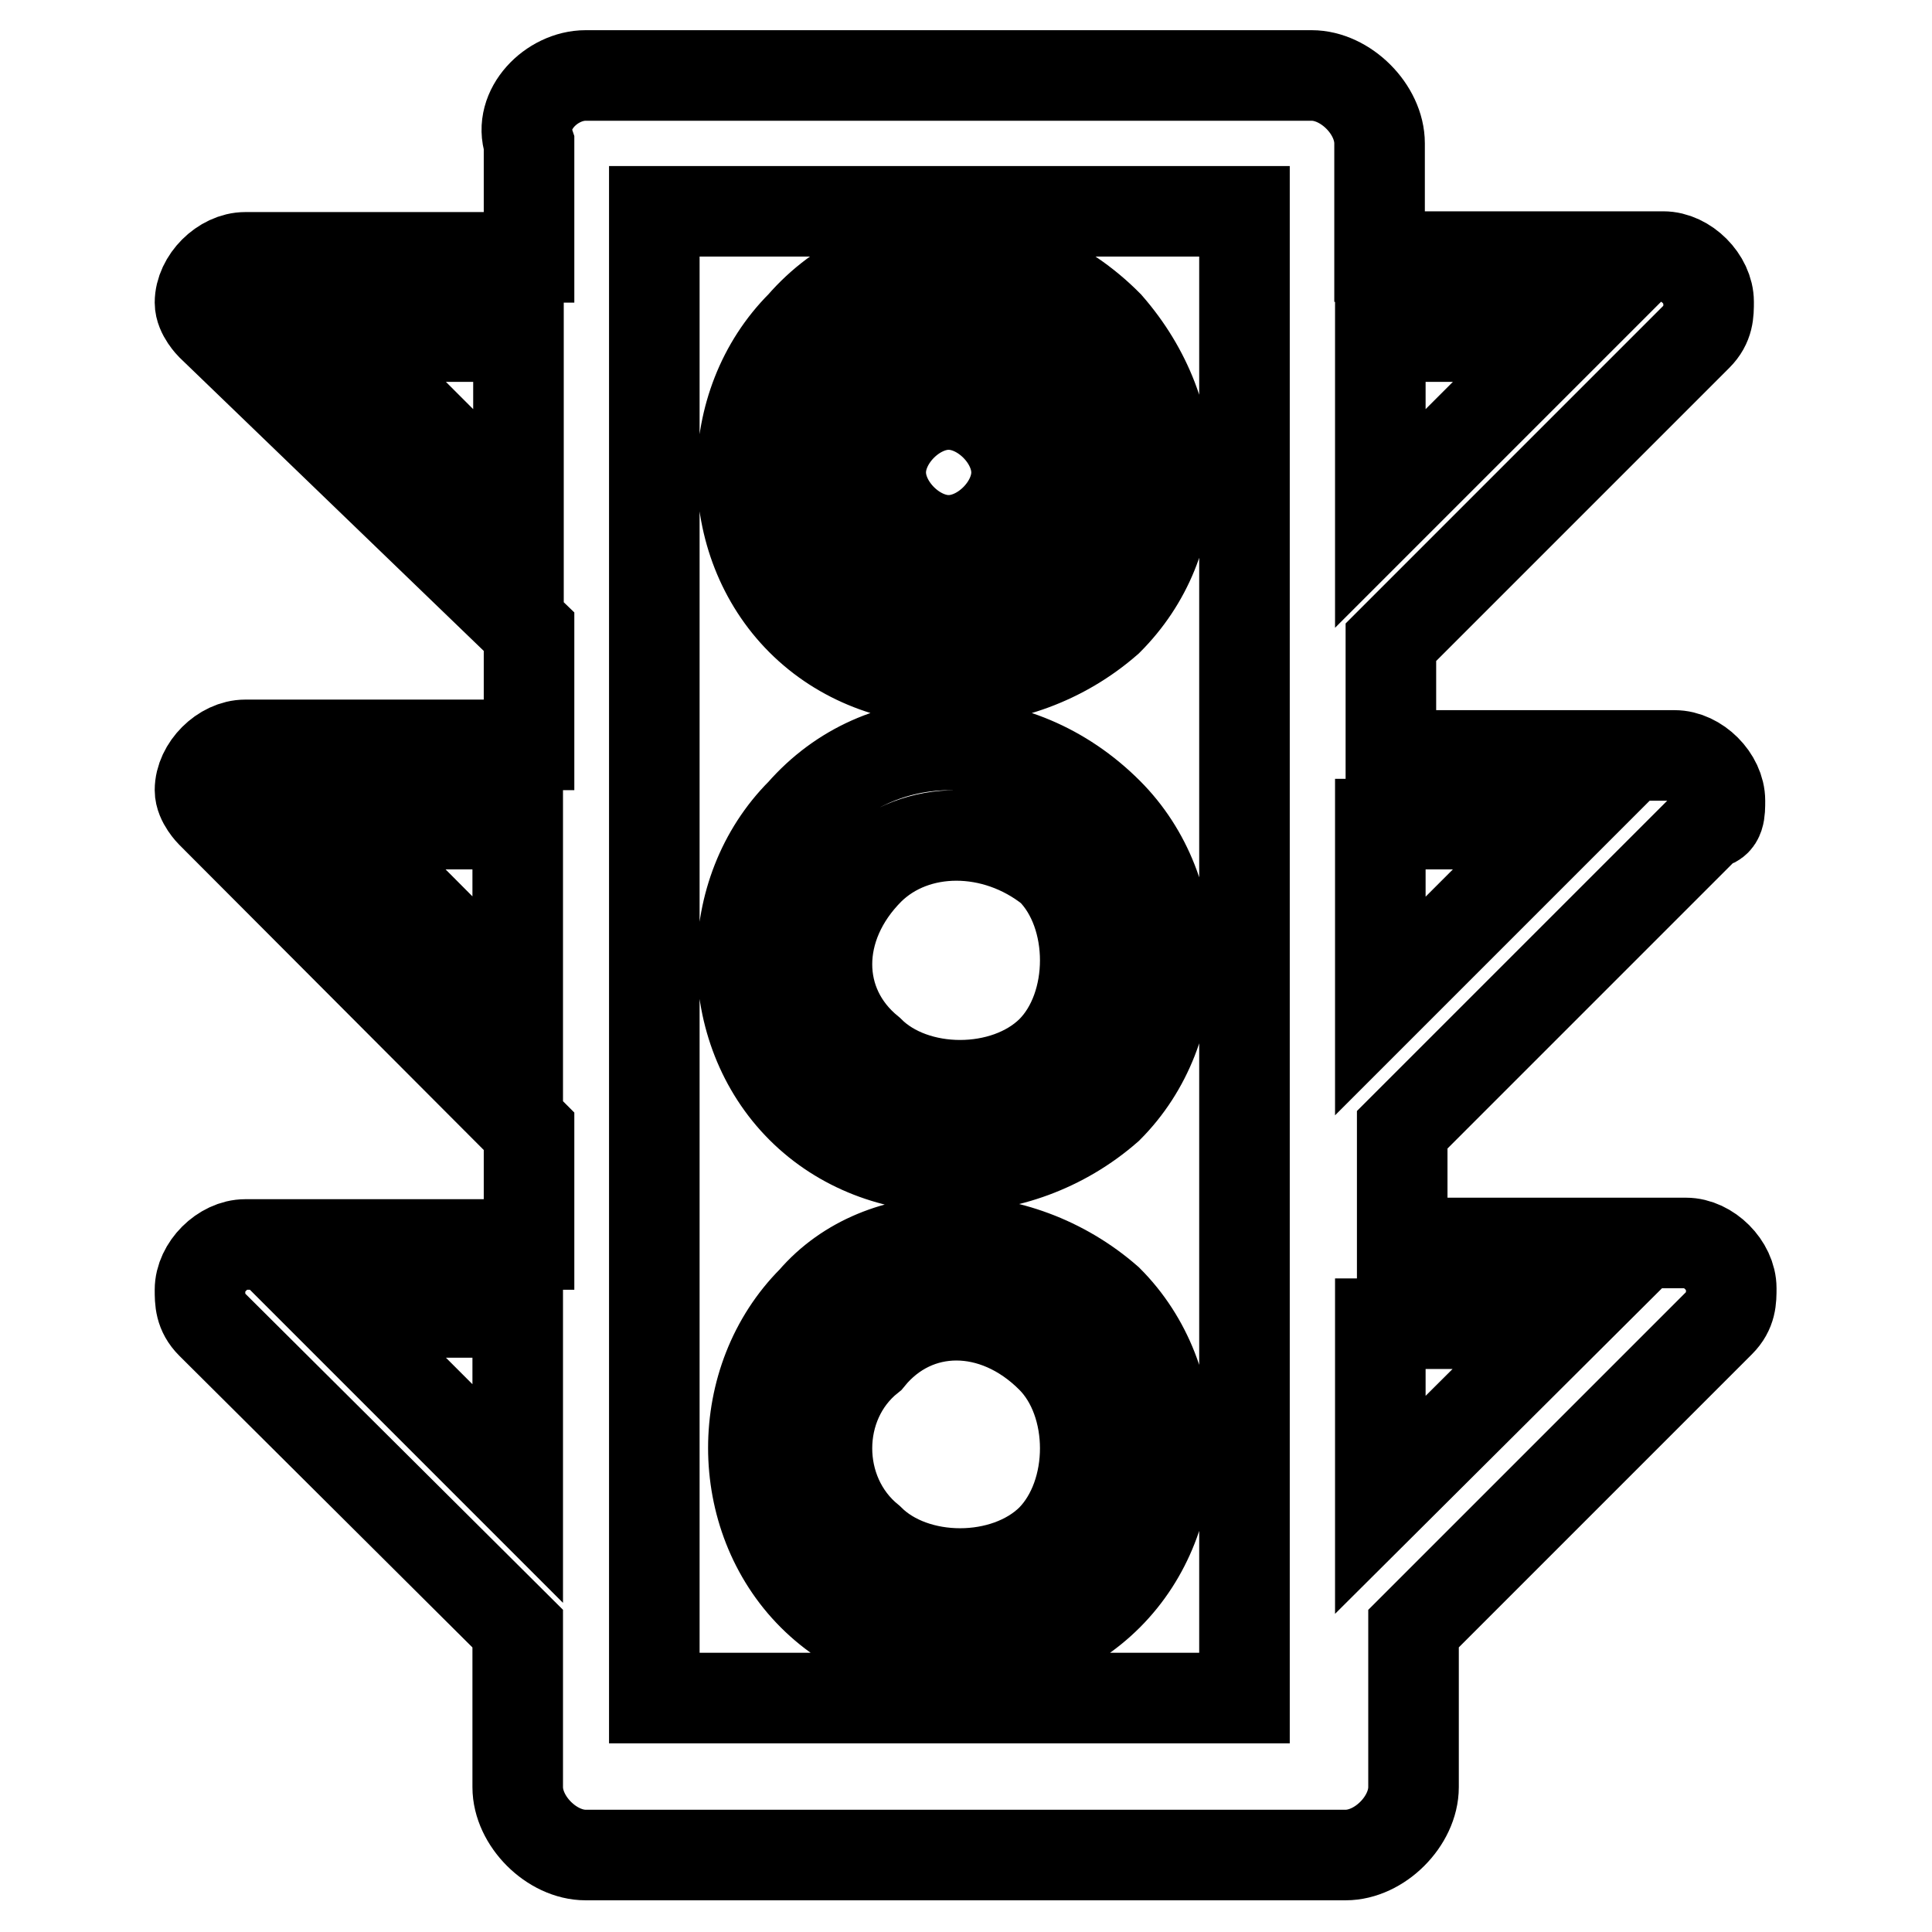 <?xml version="1.0" encoding="utf-8"?>
<!-- Svg Vector Icons : http://www.onlinewebfonts.com/icon -->
<!DOCTYPE svg PUBLIC "-//W3C//DTD SVG 1.1//EN" "http://www.w3.org/Graphics/SVG/1.1/DTD/svg11.dtd">
<svg version="1.1" xmlns="http://www.w3.org/2000/svg" xmlns:xlink="http://www.w3.org/1999/xlink" x="0px" y="0px" viewBox="0 0 256 256" enable-background="new 0 0 256 256" xml:space="preserve">
<g> <path stroke-width="12" fill-opacity="0" stroke="#000000"  d="M68.6,44.6H44.6l24.1,24.1V44.6z M125.7,53.6c4.5,0,9,4.5,9,9c0,4.5-4.5,9-9,9c-4.5,0-9-4.5-9-9 C116.7,58.1,121.2,53.6,125.7,53.6z M77.6,10h96.2c4.5,0,9,4.5,9,9v15h37.6c3,0,6,3,6,6c0,1.5,0,3-1.5,4.5l-40.6,40.6v15h37.6 c3,0,6,3,6,6c0,1.5,0,3-1.5,3l-40.6,40.6v15h37.6c3,0,6,3,6,6c0,1.5,0,3-1.5,4.5l-40.6,40.6v21c0,4.5-4.5,9-9,9H77.6 c-4.5,0-9-4.5-9-9v-21L28,175.4c-1.5-1.5-1.5-3-1.5-4.5c0-3,3-6,6-6h37.6v-15L28,107.7c0,0-1.5-1.5-1.5-3c0-3,3-6,6-6h37.6v-15 L28,43.1c0,0-1.5-1.5-1.5-3c0-3,3-6,6-6h37.6V19C68.6,14.5,73.1,10,77.6,10z M182.9,44.6v24.1l24.1-24.1H182.9z M182.9,109.2v24.1 l24.1-24.1H182.9L182.9,109.2z M182.9,175.4v24l24.1-24H182.9z M68.6,197.9v-24H44.6L68.6,197.9z M68.6,133.3v-24.1H44.6 L68.6,133.3z M164.8,28H86.7V225h78.2V28z M146.8,172.3c10.5,10.5,10.5,28.6,0,39.1c-10.5,10.5-28.6,10.5-39.1,0 c-10.5-10.5-10.5-28.6,0-39.1C116.7,161.8,134.8,161.8,146.8,172.3z M139.3,179.9c-7.5-7.5-18-7.5-24.1,0c-7.5,6-7.5,18,0,24.1 c6,6,18,6,24.1,0C145.3,197.9,145.3,185.9,139.3,179.9z M146.8,107.7c10.5,10.5,10.5,28.6,0,39.1c-12,10.5-30.1,10.5-40.6,0 c-10.5-10.5-10.5-28.6,0-39.1C116.7,95.7,134.8,95.7,146.8,107.7L146.8,107.7z M139.3,115.2c-7.5-6-18-6-24.1,0 c-7.5,7.5-7.5,18,0,24.1c6,6,18,6,24.1,0C145.3,133.3,145.3,121.2,139.3,115.2z M146.8,43.1c10.5,12,10.5,28.6,0,39.1 c-12,10.5-30.1,10.5-40.6,0c-10.5-10.5-10.5-28.6,0-39.1C116.7,31,134.8,31,146.8,43.1z M139.3,50.6c-6-6-18-7.5-25.6,0 c-6,6-6,18,0,24.1s18,7.5,24.1,0C145.3,68.6,145.3,58.1,139.3,50.6L139.3,50.6z"/></g>
</svg>